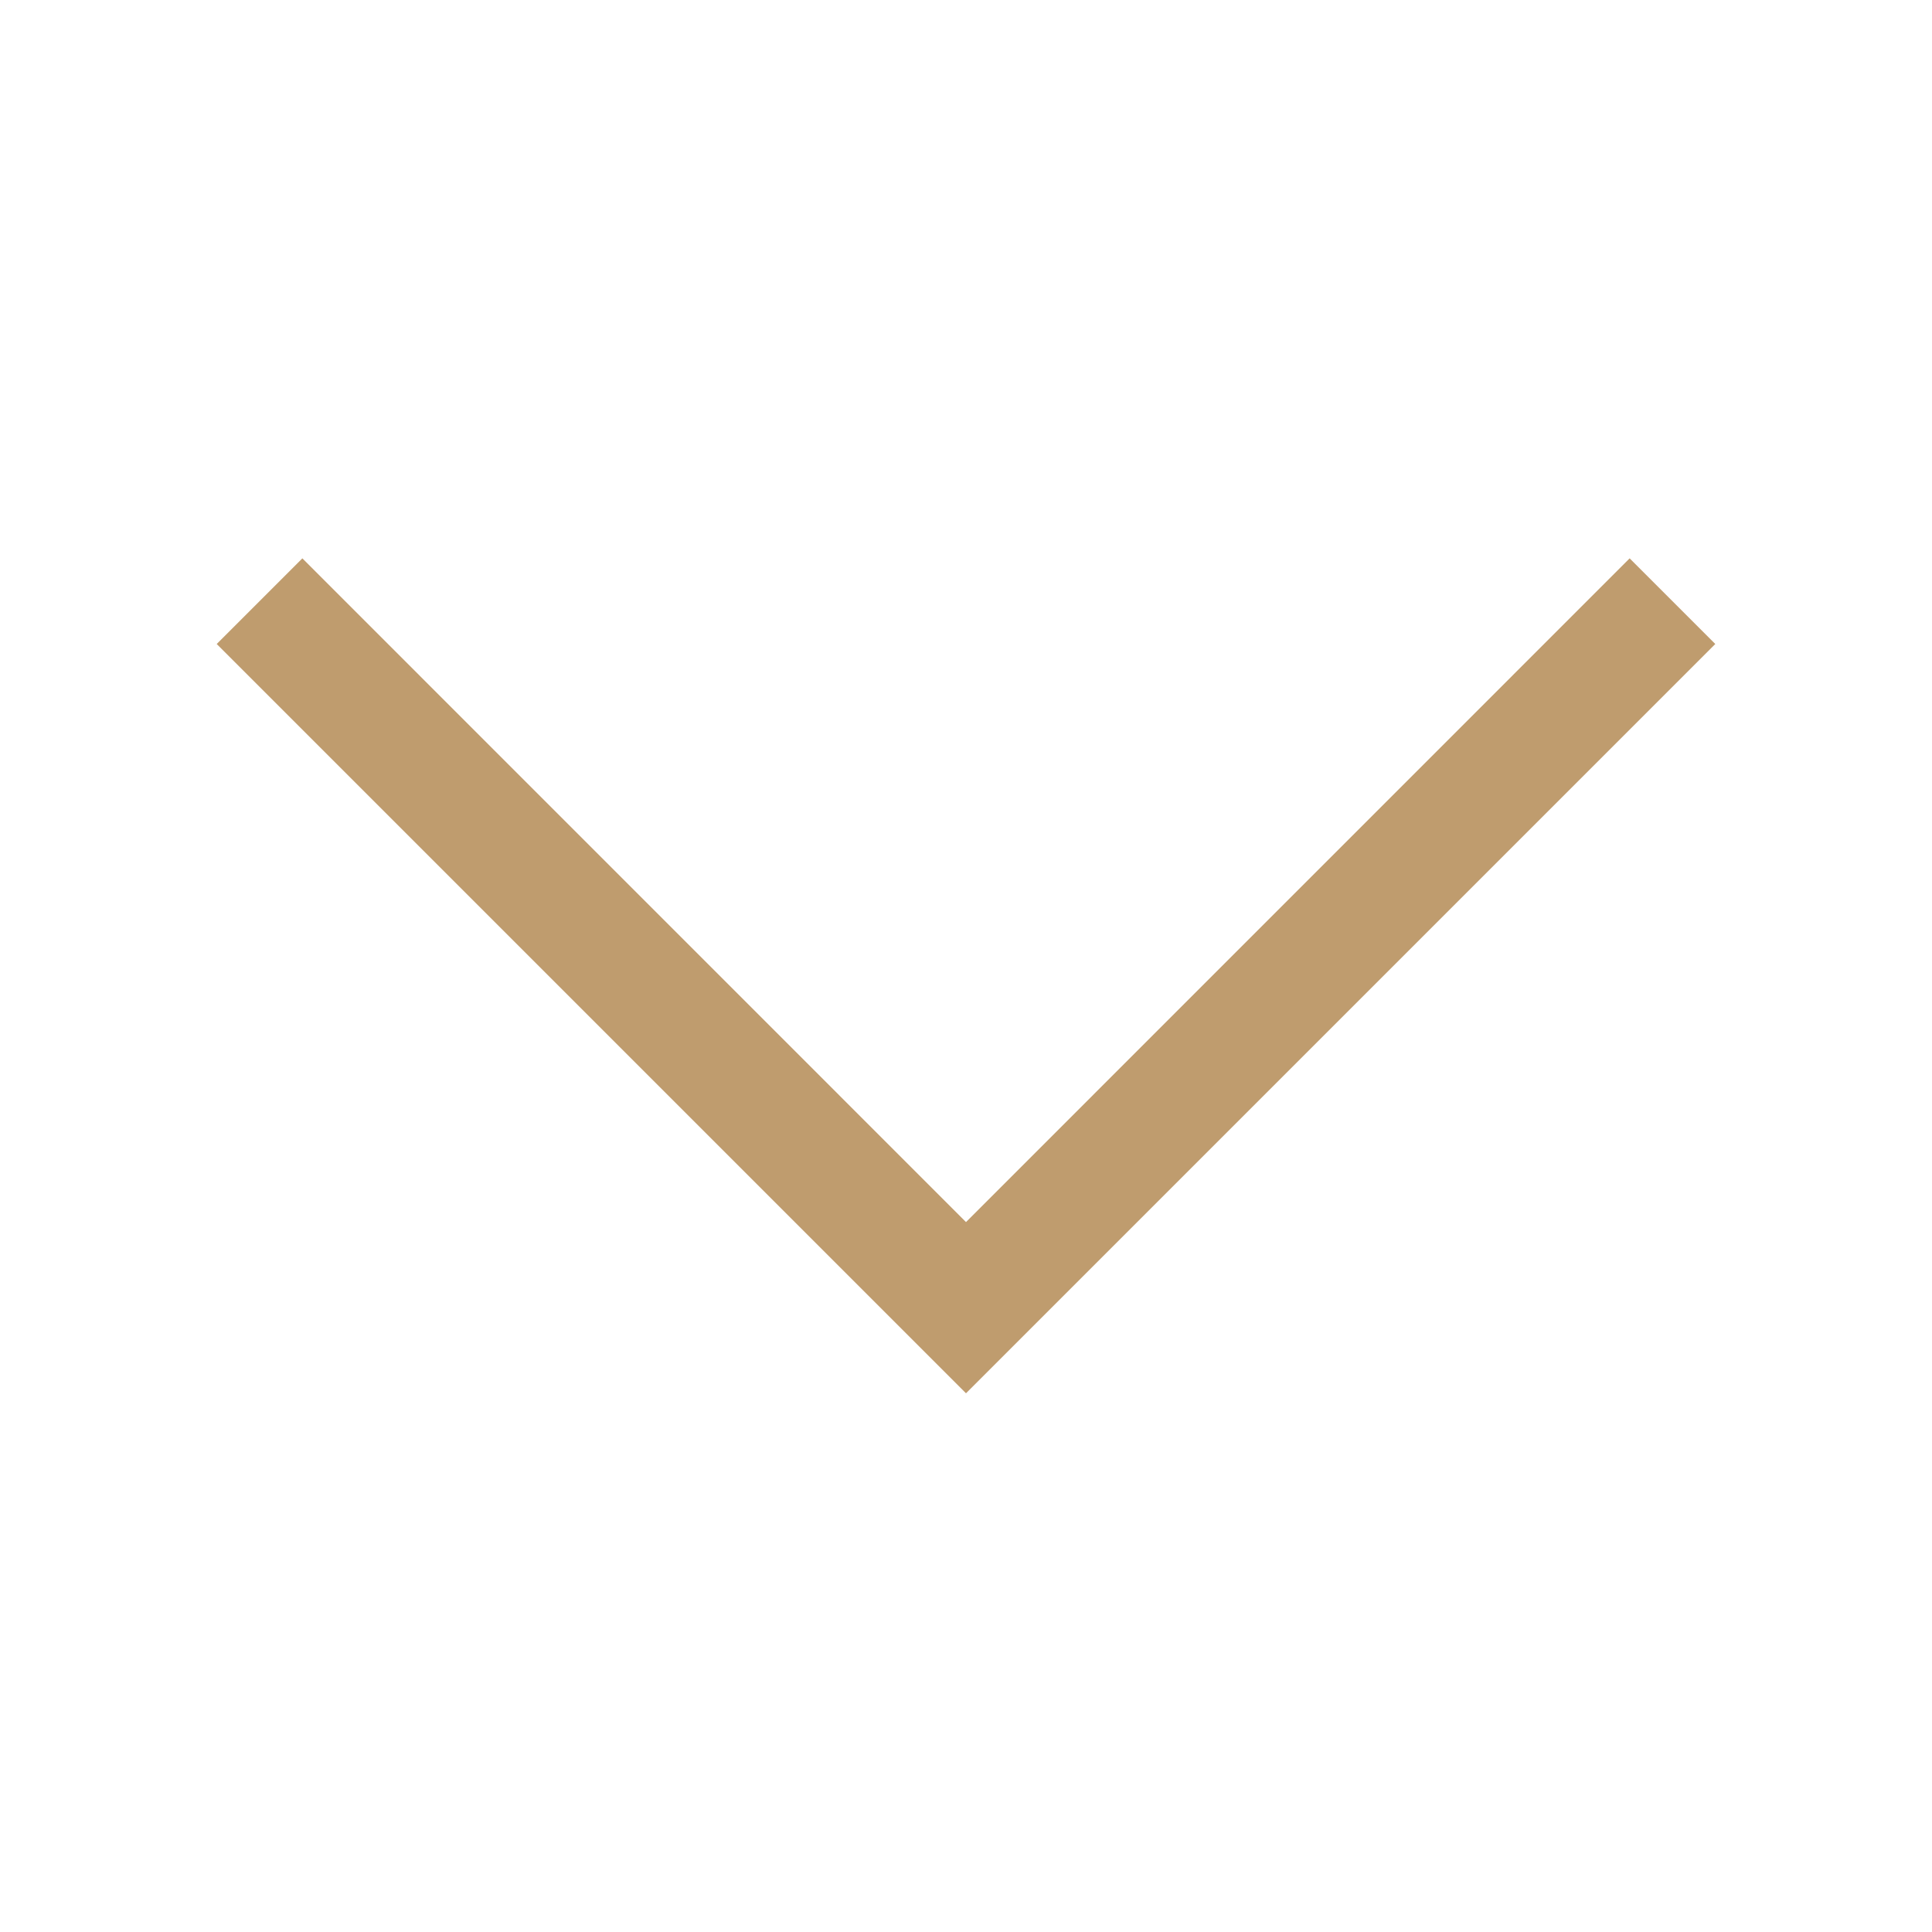 <svg width="24" height="24" viewBox="0 0 24 24" fill="none" xmlns="http://www.w3.org/2000/svg">
<mask id="mask0_2618_567" style="mask-type:alpha" maskUnits="userSpaceOnUse" x="0" y="0" width="24" height="24">
<rect y="24" width="24" height="24" transform="rotate(-90 0 24)" fill="#D9D9D9"/>
</mask>
<g mask="url(#mask0_2618_567)">
<path d="M21.308 8L12 17.308L2.692 8L3.756 6.936L12 15.181L20.244 6.936L21.308 8Z" fill="#BF9C6E"/>
</g>
</svg>
